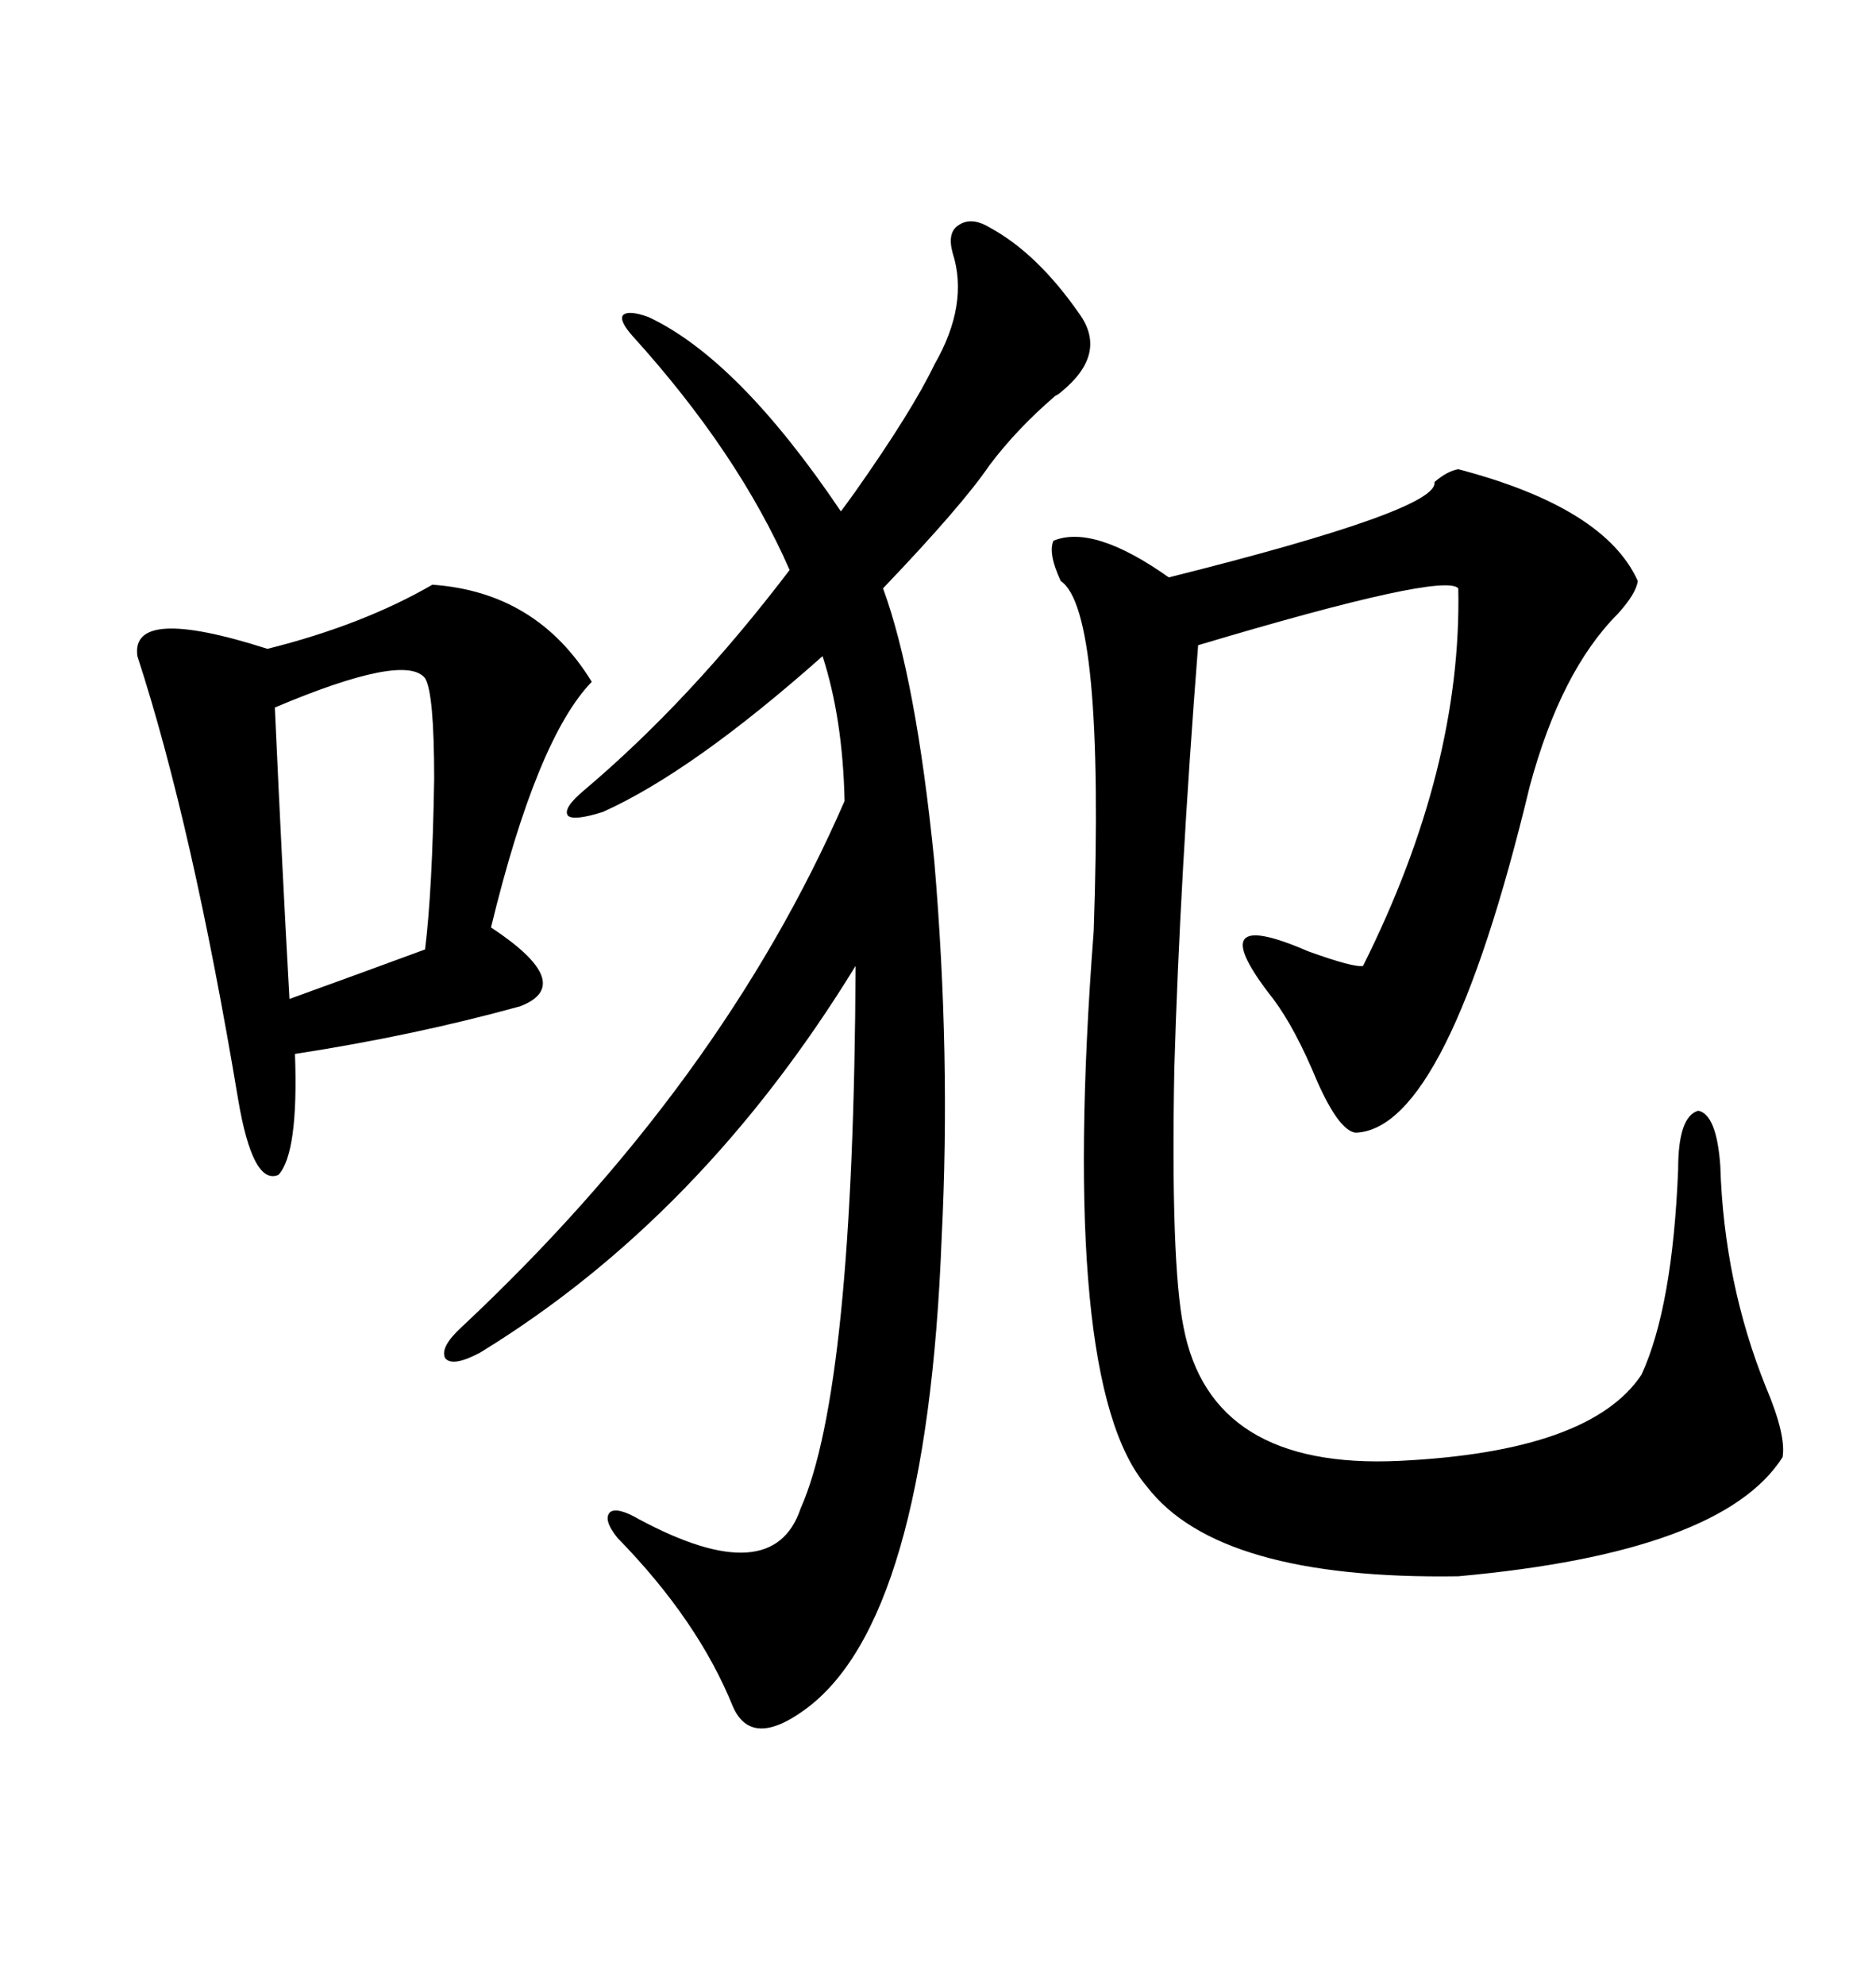 <svg xmlns="http://www.w3.org/2000/svg" xmlns:xlink="http://www.w3.org/1999/xlink" width="300" height="317.285"><path d="M233.20 75L233.20 75Q256.64 81.15 261.91 92.87L261.91 92.87Q261.62 94.92 258.69 98.14L258.69 98.14Q249.61 107.23 244.63 125.68L244.63 125.68Q231.45 180.47 216.80 181.05L216.80 181.05Q214.16 180.76 210.64 172.85L210.64 172.85Q207.13 164.36 203.61 159.67L203.61 159.67Q191.60 144.43 209.18 152.05L209.18 152.05Q216.50 154.69 217.97 154.39L217.97 154.39Q233.79 122.75 233.20 94.04L233.20 94.04Q230.86 91.41 191.60 103.13L191.60 103.13Q188.67 140.63 187.79 170.80L187.79 170.80Q187.21 201.86 189.26 212.11L189.26 212.11Q193.65 234.96 223.83 233.50L223.83 233.50Q254.30 232.03 262.50 219.73L262.50 219.73Q267.48 208.89 268.36 186.91L268.36 186.91Q268.36 178.42 271.58 177.54L271.58 177.54Q274.51 178.13 275.10 186.33L275.10 186.33Q275.68 205.08 282.42 221.78L282.42 221.78Q285.64 229.39 285.06 232.91L285.06 232.91Q275.39 248.14 233.20 251.95L233.20 251.95Q194.82 252.54 183.40 237.60L183.40 237.60Q169.34 221.19 174.90 148.83L174.90 148.83Q176.66 97.56 169.63 92.87L169.63 92.87Q167.58 88.48 168.46 86.43L168.46 86.43Q174.90 83.79 186.91 92.29L186.91 92.29Q230.27 81.45 229.39 77.05L229.39 77.05Q231.45 75.29 233.20 75ZM158.20 36.33L158.20 36.33Q165.82 40.43 172.56 50.10L172.56 50.10Q177.25 56.54 169.63 62.70L169.63 62.70Q169.34 62.99 168.75 63.28L168.75 63.28Q162.60 68.55 158.20 74.41L158.20 74.41Q153.81 80.86 141.21 94.04L141.21 94.04Q146.48 108.40 149.41 137.70L149.41 137.70Q152.05 168.75 150.59 197.75L150.59 197.75Q148.24 259.28 128.61 273.34L128.61 273.34Q120.12 279.49 117.19 272.75L117.19 272.75Q111.62 258.98 98.73 245.80L98.73 245.80Q96.39 242.87 97.56 241.70L97.56 241.70Q98.73 240.82 102.25 242.87L102.25 242.87Q123.63 254.30 128.03 241.11L128.03 241.11Q136.52 222.07 136.82 154.39L136.82 154.39Q112.21 194.53 76.76 216.21L76.76 216.21Q72.36 218.55 71.19 217.09L71.19 217.09Q70.31 215.33 73.83 212.11L73.83 212.11Q115.43 173.14 135.06 128.03L135.06 128.03Q134.77 114.84 131.54 104.88L131.54 104.88Q110.74 123.34 96.39 129.79L96.39 129.79Q91.70 131.25 90.82 130.37L90.82 130.37Q89.94 129.20 93.46 126.27L93.46 126.27Q110.45 111.91 126.27 91.11L126.27 91.11Q118.07 72.36 101.07 53.61L101.07 53.61Q99.02 51.27 99.61 50.39L99.61 50.39Q100.49 49.51 103.71 50.68L103.71 50.68Q118.07 57.42 134.47 81.74L134.47 81.74Q135.35 80.57 136.82 78.52L136.82 78.52Q145.90 65.63 149.41 58.30L149.41 58.30Q154.98 48.63 152.34 40.43L152.34 40.43Q151.46 37.21 153.22 36.04L153.22 36.04Q155.27 34.57 158.20 36.33ZM69.14 93.46L69.14 93.46Q85.84 94.63 94.63 108.98L94.63 108.98Q85.84 118.07 78.52 148.24L78.52 148.24Q92.29 157.32 83.20 160.84L83.20 160.84Q66.21 165.53 47.17 168.46L47.17 168.46Q47.75 184.28 44.53 187.79L44.53 187.79Q40.43 189.55 38.09 175.78L38.09 175.78Q30.76 131.84 21.97 104.88L21.97 104.88Q20.80 96.68 42.77 103.71L42.77 103.71Q58.01 99.90 69.14 93.46ZM67.97 108.40L67.97 108.40Q64.75 104.30 43.95 113.09L43.95 113.09Q45.12 138.87 46.29 159.67L46.29 159.67Q56.84 155.86 67.97 151.76L67.97 151.76Q69.14 142.38 69.43 124.51L69.43 124.51Q69.43 110.74 67.97 108.40Z"/></svg>